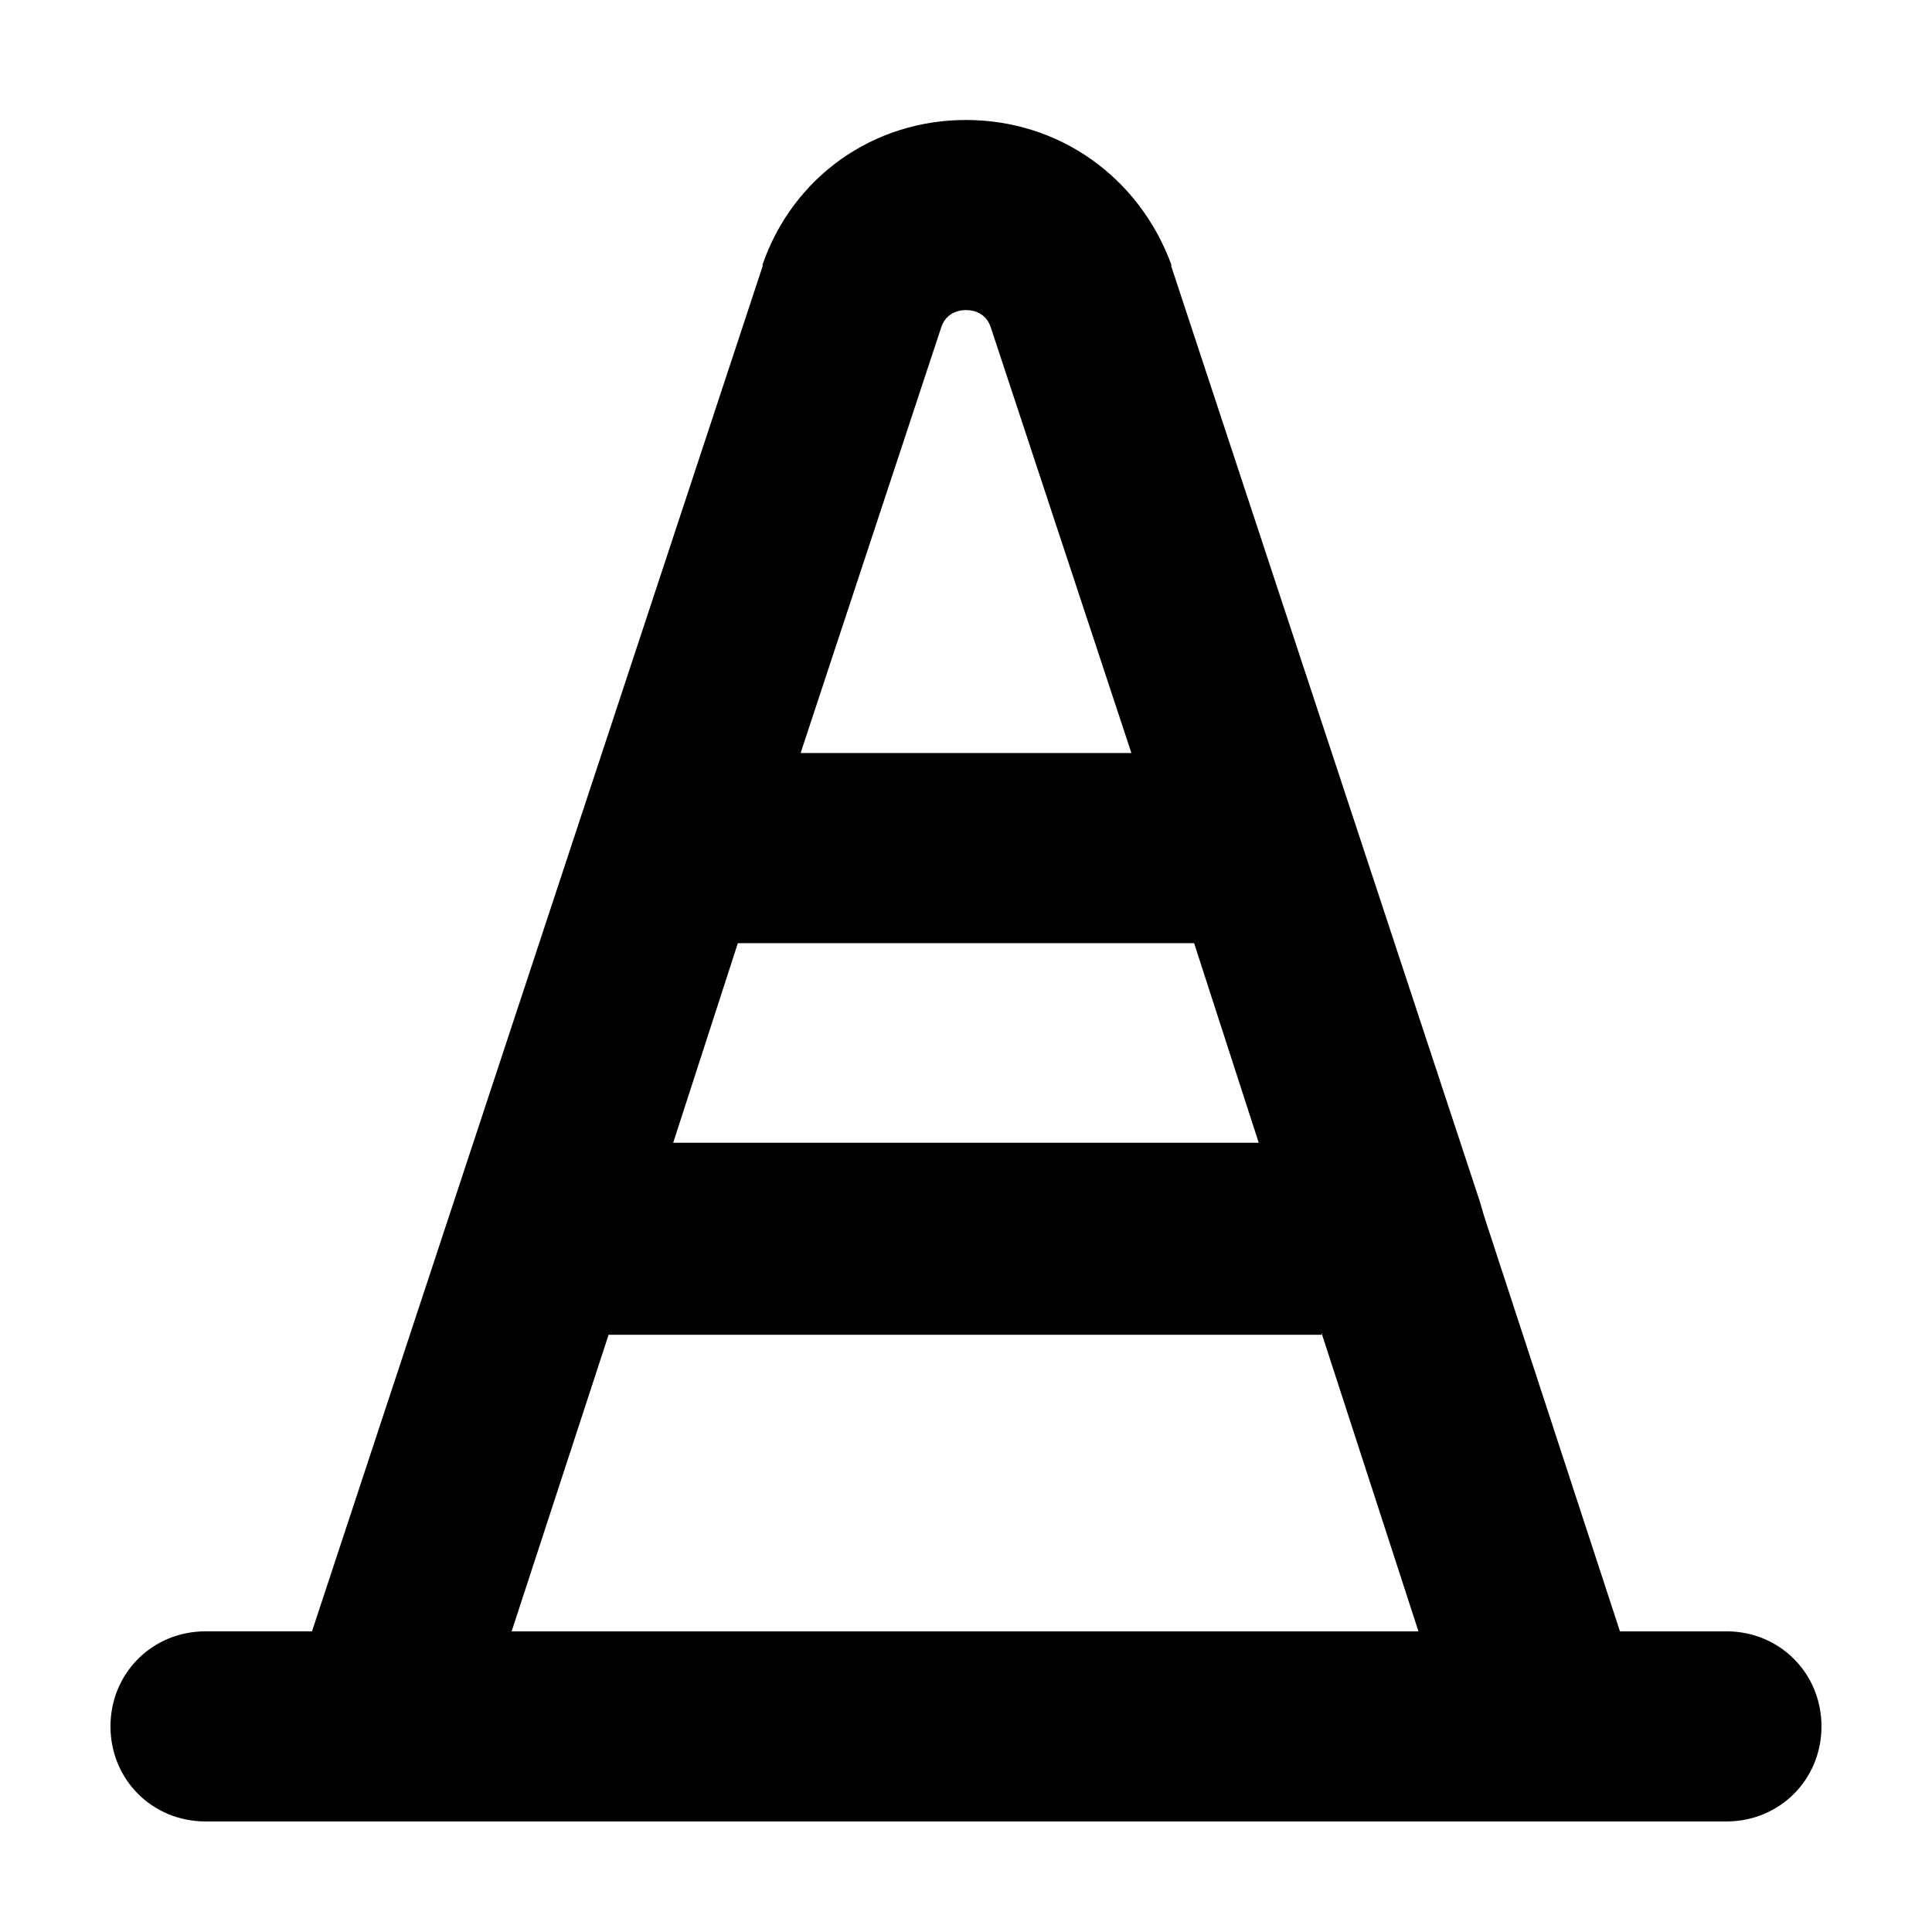 <?xml version="1.0" encoding="UTF-8"?>
<!-- The Best Svg Icon site in the world: iconSvg.co, Visit us! https://iconsvg.co -->
<svg fill="#000000" width="800px" height="800px" version="1.1" viewBox="144 144 512 512" xmlns="http://www.w3.org/2000/svg">
 <path d="m601.52 576.33h-28.215l-35.77-109.33c-0.504-1.512-1.008-3.527-1.512-5.039l-81.617-247.37v-0.504c-8.566-23.176-29.727-38.289-54.41-38.289-24.688 0-45.848 15.113-53.906 38.289v0.504l-119.41 361.73h-28.211c-14.105 0-25.191 11.082-25.191 25.191 0 14.105 11.082 25.191 25.191 25.191h403.05c14.105 0 25.191-11.082 25.191-25.191-0.004-14.109-11.086-25.191-25.191-25.191zm-261.98-182.38h120.91l17.129 52.898h-155.18zm154.67 103.28 25.695 79.098h-240.32l25.695-78.594h188.93zm-100.76-266.52c1.008-3.023 3.527-4.535 6.551-4.535s5.543 1.512 6.551 4.535l37.281 112.85h-87.664z"/>
</svg>